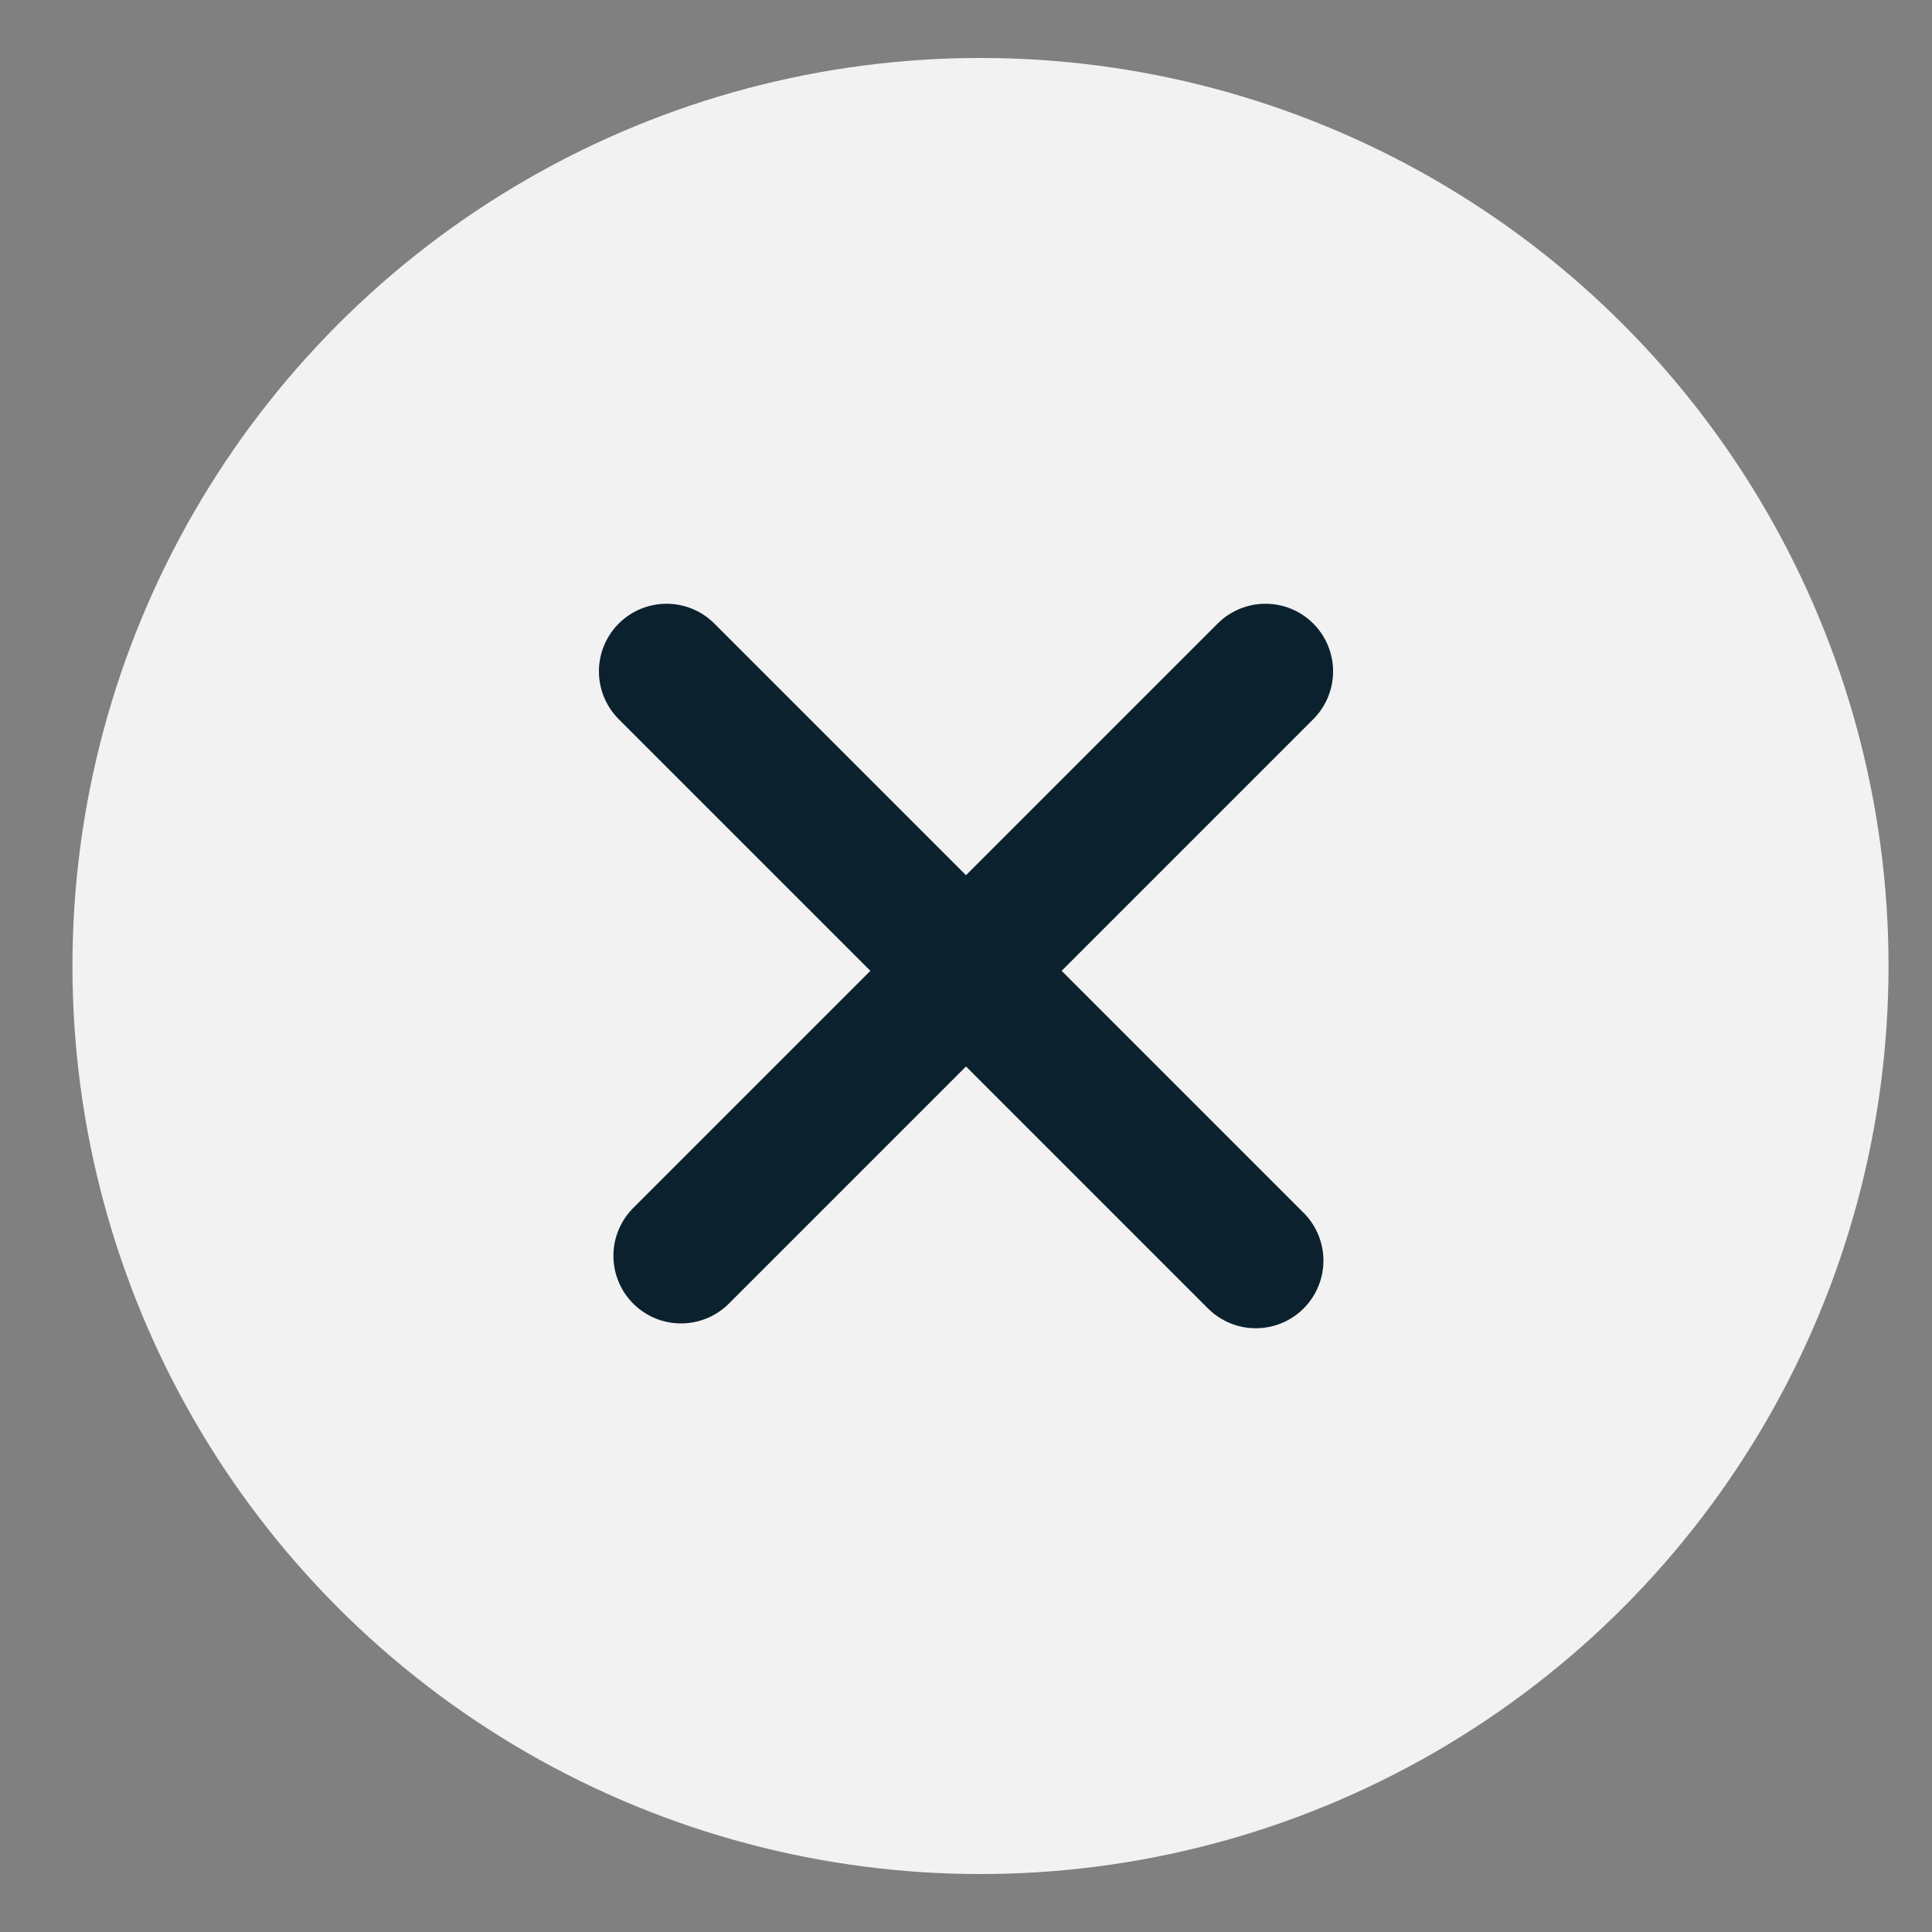 <?xml version="1.0" encoding="UTF-8"?>
<svg xmlns="http://www.w3.org/2000/svg" version="1.1" viewBox="0 0 40 40">
  <rect x="0" y="0" width="40" height="40" fill="#808080" stroke="none"/>
  <defs>
    <style>
      .cls-1 {
        fill: #f2f2f2;
      }

      .cls-2 {
        fill: none;
        stroke: #0c212e;
        stroke-linecap: round;
        stroke-miterlimit: 10;
        stroke-width: 2.8px;
      }
    </style>
  </defs>
  <!-- Generator: Adobe Illustrator 28.6.0, SVG Export Plug-In . SVG Version: 1.2.0 Build 709)  -->
  <g>
    <g id="Laag_1">
      <circle class="cls-1" cx="20.3" cy="20" r="18.8"/>
      <g>
        <line class="cls-2" x1="13.8" y1="13.9" x2="26" y2="26.1"/>
        <line class="cls-2" x1="26.2" y1="13.9" x2="14.1" y2="26"/>
      </g>
    </g>
  </g>
</svg>